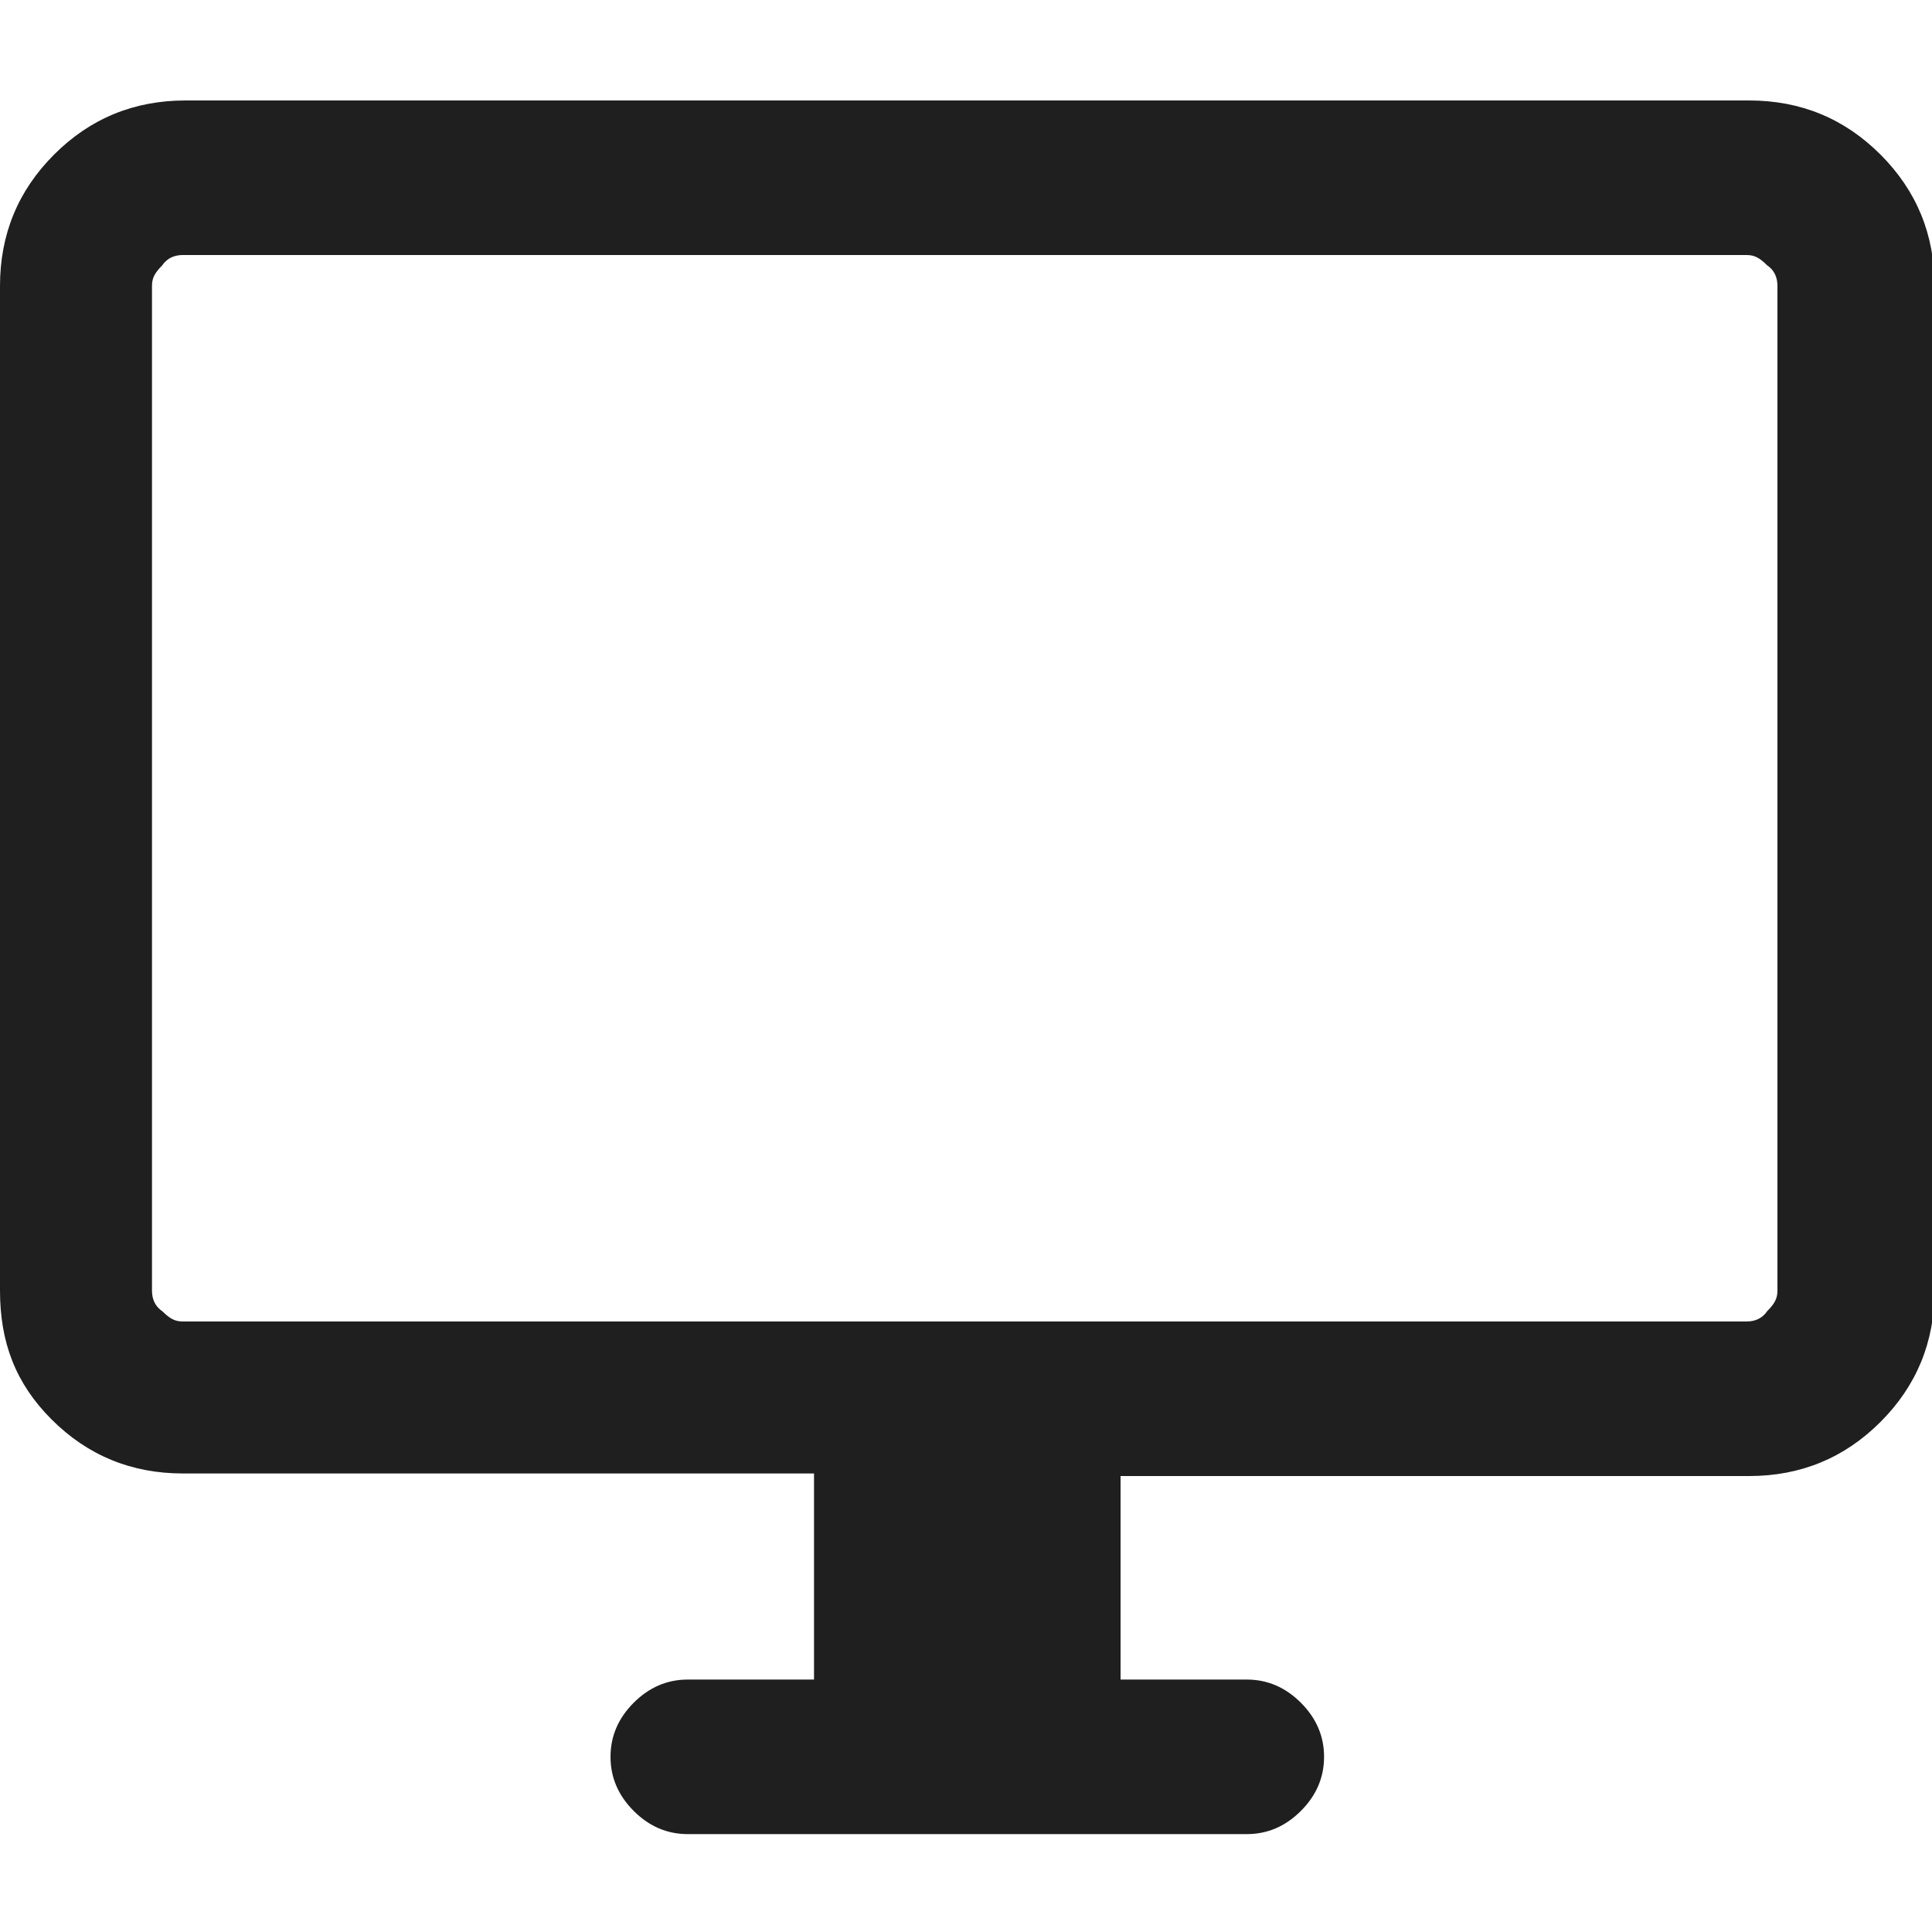 <?xml version="1.0" encoding="UTF-8"?>
<svg xmlns="http://www.w3.org/2000/svg" id="Ebene_1" version="1.1" viewBox="0 0 75 75">
  <defs>
    <style>
      .st0 {
        fill: #1f1f1f;
      }
    </style>
  </defs>
  <path class="st0" d="M31.6,65.1v-7.9H7.1c-2,0-3.7-.7-5.1-2.1S0,52.1,0,50.1V11.1C0,9.1.7,7.4,2.1,6s3.1-2.1,5.1-2.1h60.7c2,0,3.7.7,5.1,2.1s2.1,3.1,2.1,5.1v39c0,2-.7,3.7-2.1,5.1s-3.1,2.1-5.1,2.1h-24.4v7.9h4.9c.8,0,1.5.3,2.1.9.6.6.9,1.3.9,2.1s-.3,1.5-.9,2.1c-.6.6-1.3.9-2.1.9h-21.7c-.8,0-1.5-.3-2.1-.9-.6-.6-.9-1.3-.9-2.1s.3-1.5.9-2.1c.6-.6,1.3-.9,2.1-.9h4.9ZM7.1,51.3h60.7c.3,0,.6-.1.8-.4.3-.3.4-.5.4-.8V11.1c0-.3-.1-.6-.4-.8-.3-.3-.5-.4-.8-.4H7.1c-.3,0-.6.1-.8.4-.3.3-.4.5-.4.8v39c0,.3.1.6.4.8.3.3.5.4.8.4ZM5.9,51.3V9.9v41.4Z"></path>
</svg>
